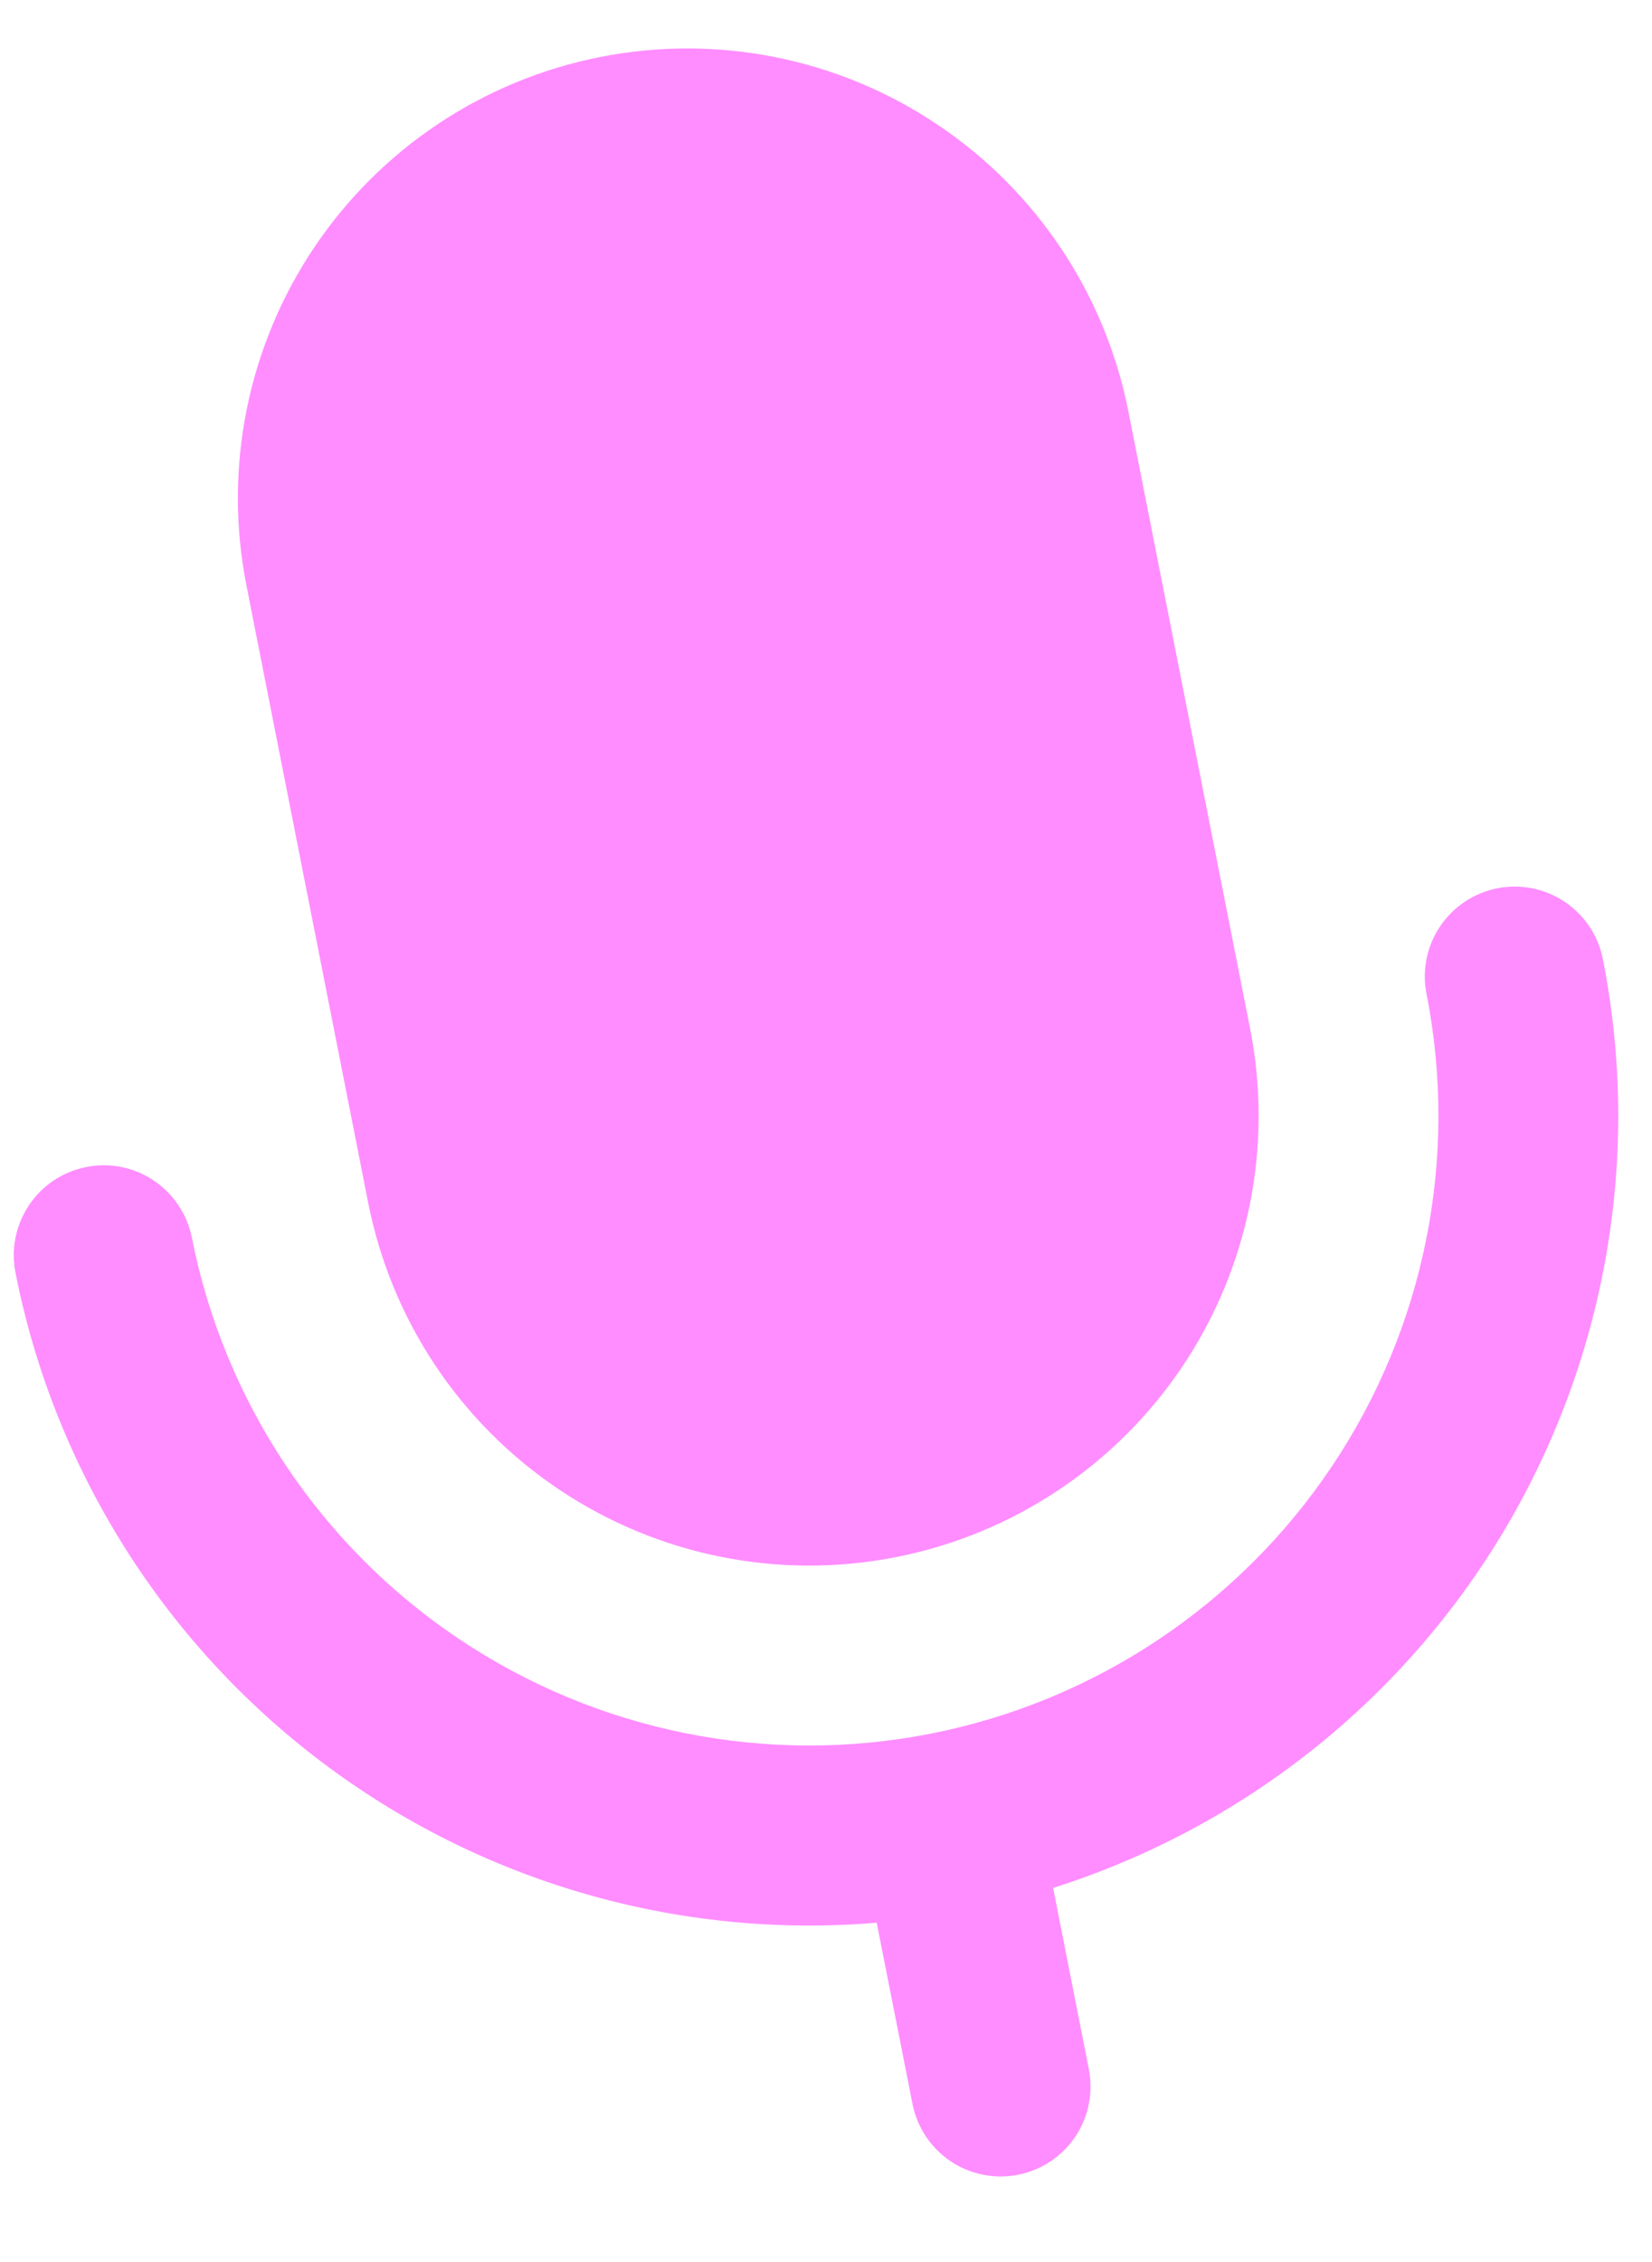 <?xml version="1.0" encoding="UTF-8"?> <svg xmlns="http://www.w3.org/2000/svg" width="19" height="26" viewBox="0 0 19 26" fill="none"><path d="M6.904 0.655C5.559 0.92 4.375 1.709 3.611 2.848C2.848 3.987 2.568 5.382 2.834 6.727L4.235 13.827C4.501 15.172 5.29 16.357 6.429 17.12C7.567 17.883 8.963 18.163 10.308 17.897C11.653 17.632 12.837 16.843 13.601 15.704C14.364 14.566 14.643 13.17 14.378 11.825L12.977 4.725C12.711 3.38 11.922 2.196 10.783 1.433C9.645 0.669 8.249 0.389 6.904 0.655ZM0.992 13.414C1.261 13.36 1.54 13.416 1.768 13.569C1.996 13.722 2.154 13.959 2.207 14.227C2.579 16.11 3.683 17.769 5.277 18.837C6.872 19.906 8.825 20.298 10.708 19.926C12.591 19.554 14.249 18.45 15.318 16.855C16.387 15.261 16.778 13.308 16.407 11.425C16.353 11.156 16.409 10.877 16.562 10.649C16.715 10.421 16.952 10.263 17.221 10.21C17.49 10.157 17.769 10.213 17.996 10.366C18.224 10.518 18.382 10.755 18.435 11.024C18.879 13.27 18.479 15.6 17.313 17.57C16.146 19.539 14.294 21.009 12.112 21.7L12.523 23.783C12.576 24.052 12.52 24.331 12.368 24.559C12.215 24.786 11.978 24.944 11.709 24.997C11.44 25.05 11.161 24.994 10.933 24.842C10.706 24.689 10.548 24.452 10.495 24.183L10.083 22.1C7.802 22.291 5.531 21.634 3.704 20.256C1.876 18.877 0.621 16.874 0.178 14.628C0.125 14.359 0.181 14.08 0.334 13.852C0.486 13.624 0.723 13.467 0.992 13.414Z" fill="#FF8DFF"></path></svg> 